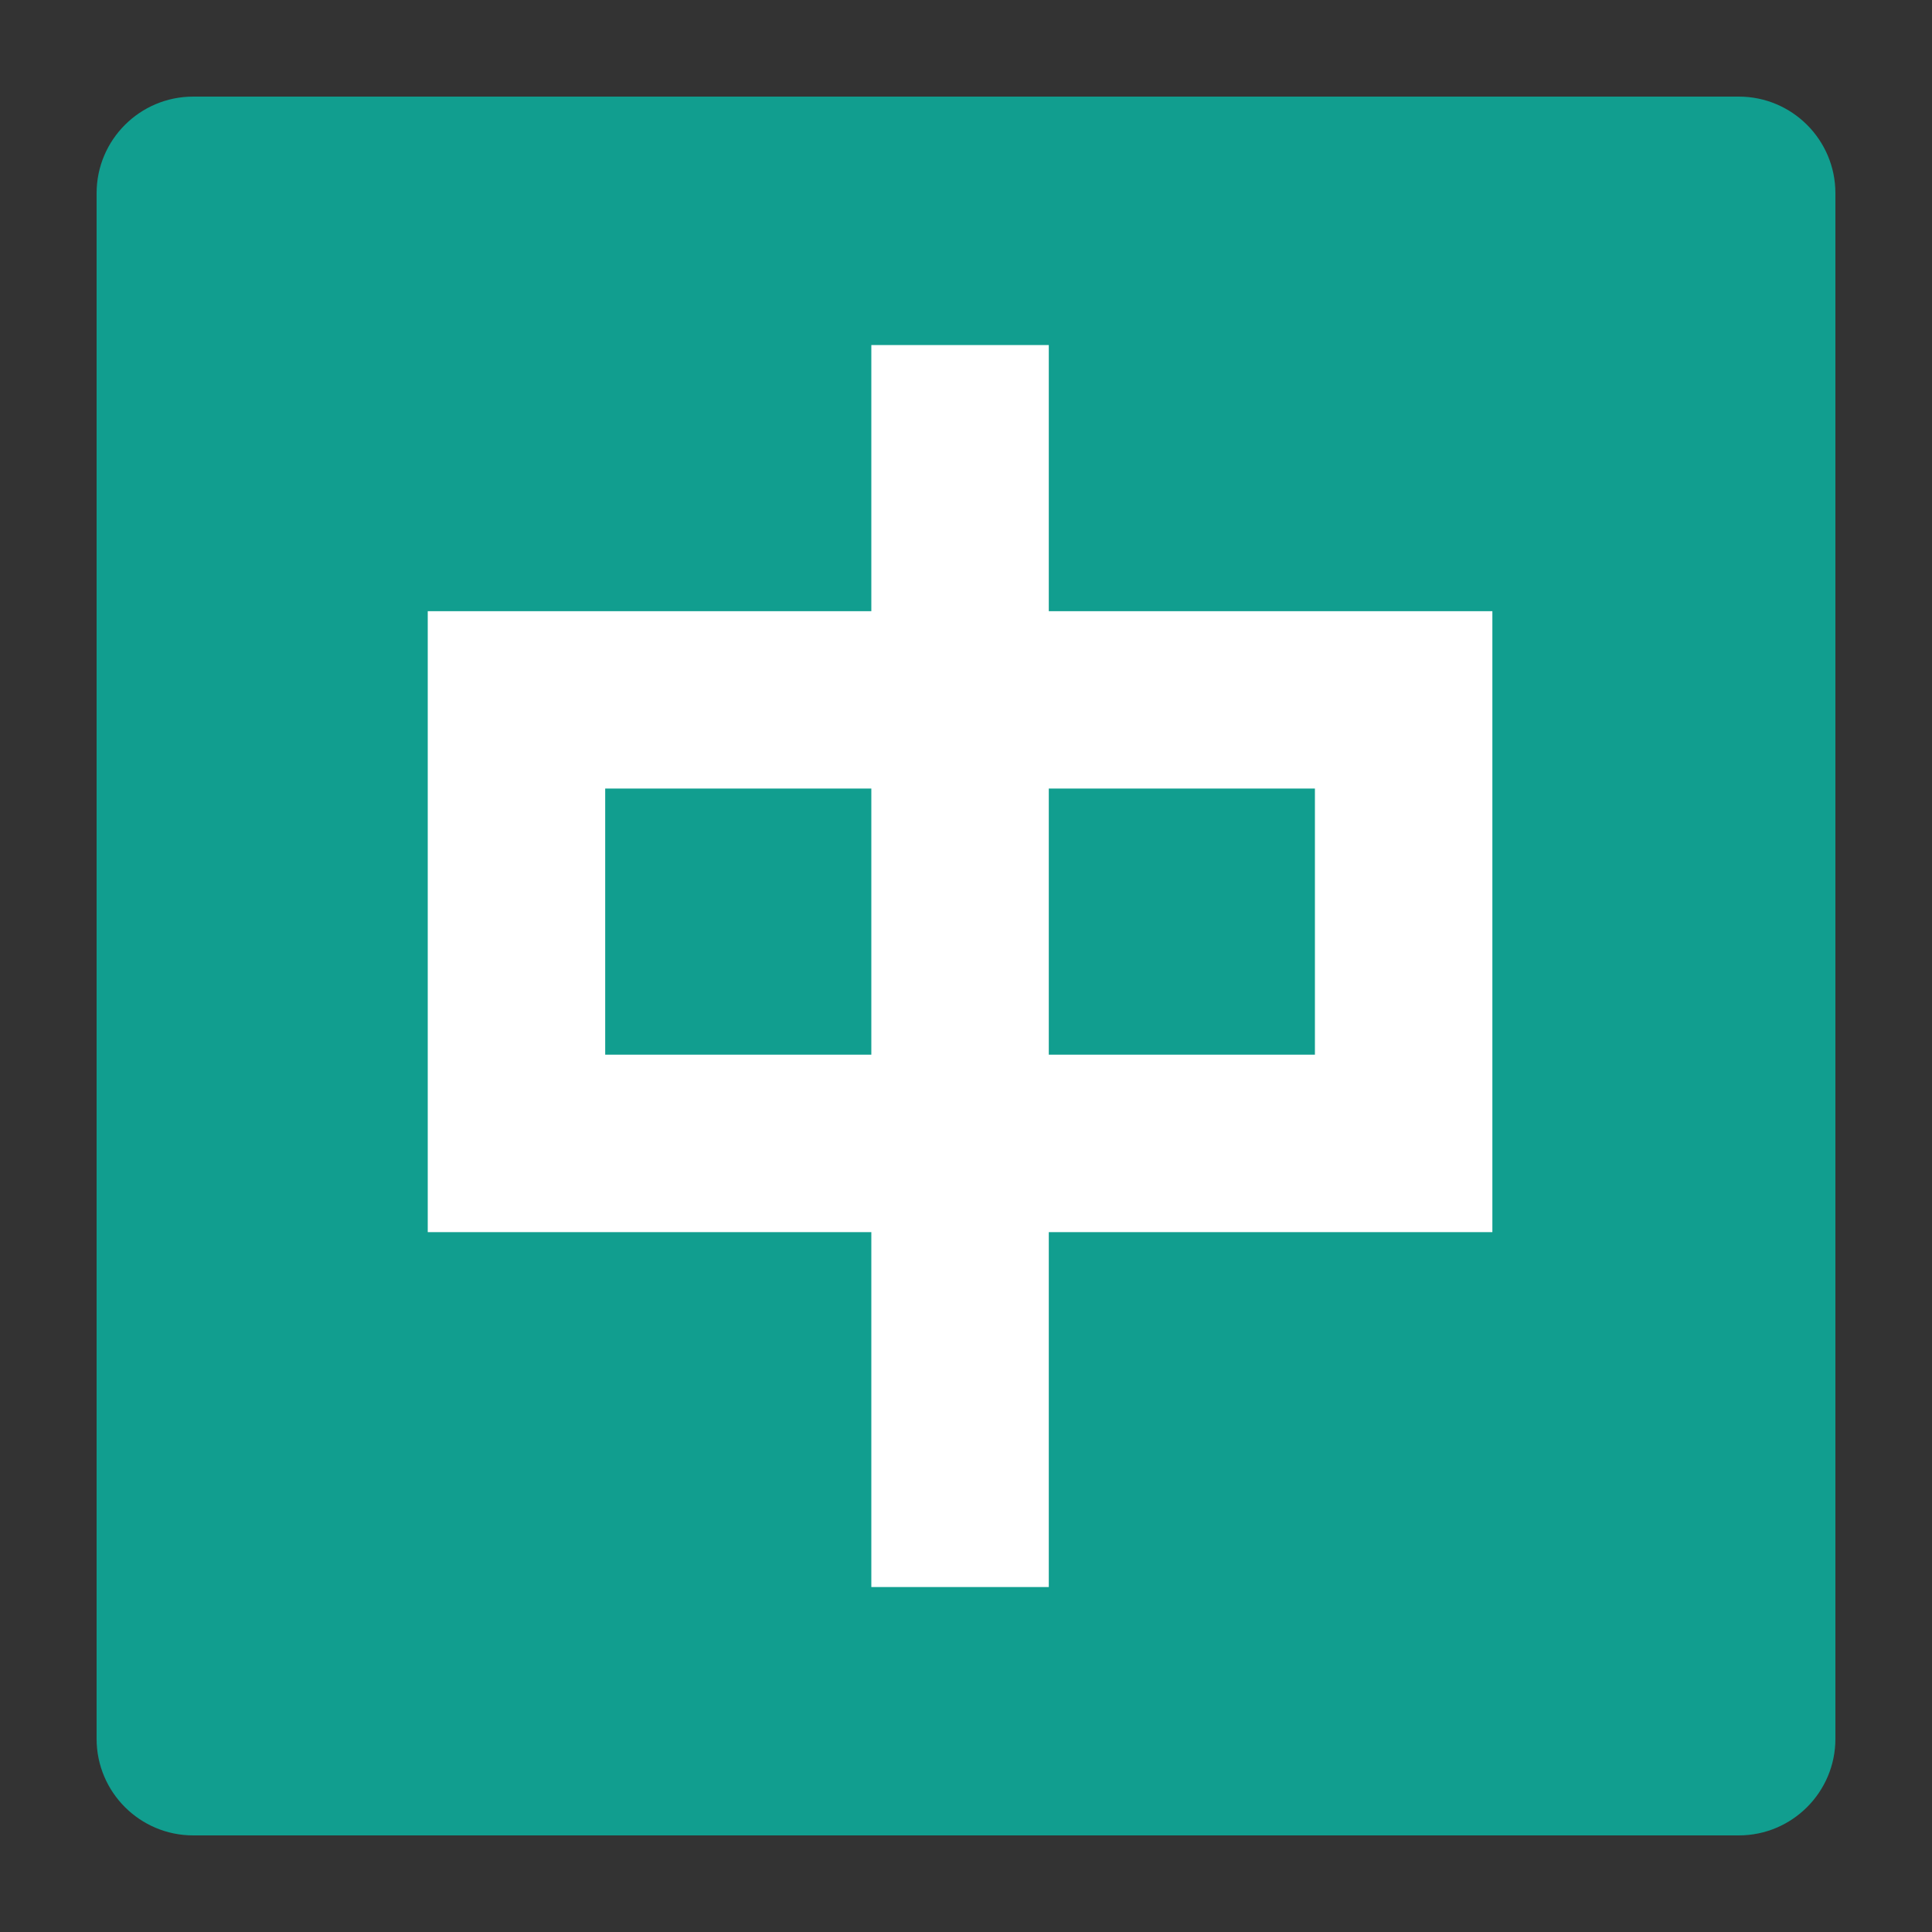 <svg width="20" height="20" viewBox="0 0 20 20" fill="none" xmlns="http://www.w3.org/2000/svg">
<rect x="0" y="0" width="20" height="20" fill="#333333" stroke="none"/>
<path d="M1 2C1 1.448 1.448 1 2 1H18C18.552 1 19 1.448 19 2V18C19 18.552 18.552 19 18 19H2C1.448 19 1 18.552 1 18V2Z" fill="#119E8F"/>
<path fill-rule="evenodd" clip-rule="evenodd" d="M15.449 6.327H4.428V12.755H15.449V6.327ZM13.612 8.163H6.265V10.918H13.612V8.163Z" fill="white"/>
<rect x="9.02" y="3.572" width="1.837" height="12.857" fill="white"/>
</svg>

